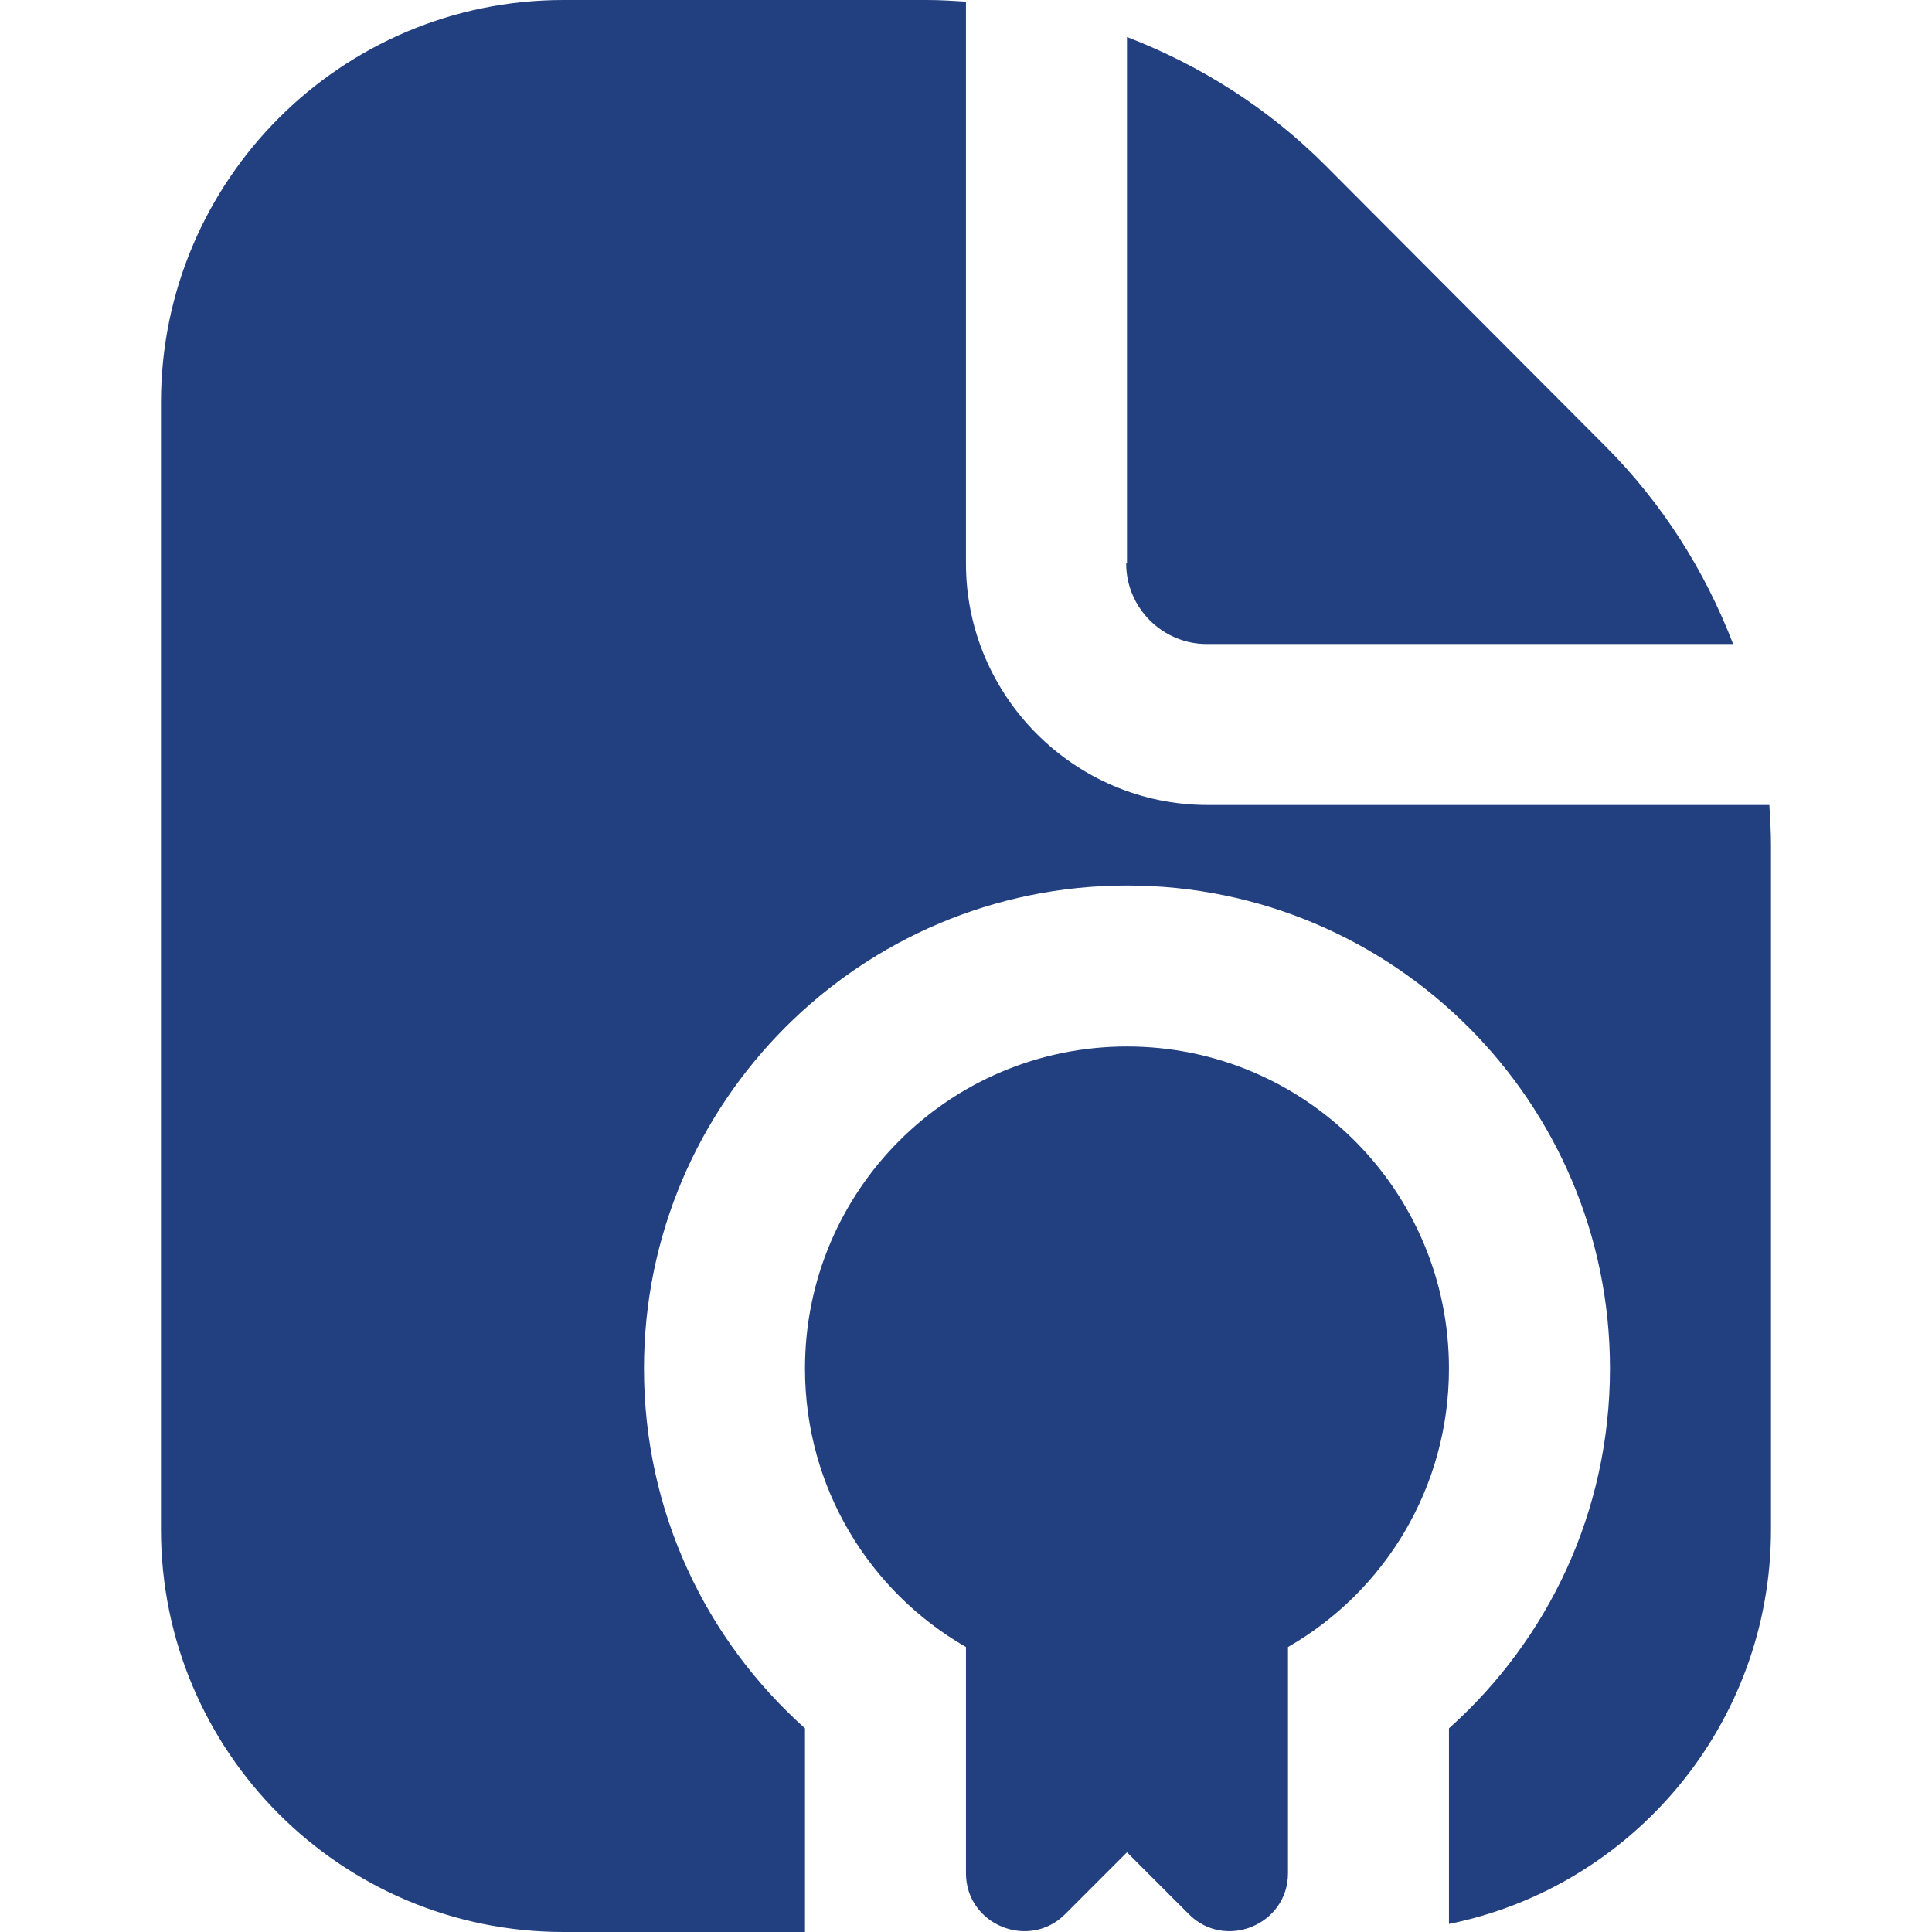 <svg width="50" height="50" viewBox="0 0 50 50" fill="none" xmlns="http://www.w3.org/2000/svg">
<g clip-path="url(#clip0_1601_4390)">
<path d="M29.166 14.583V0.958C31.062 1.688 32.812 2.792 34.291 4.271L41.541 11.542C43.02 13.021 44.124 14.771 44.853 16.667H31.229C30.083 16.667 29.145 15.729 29.145 14.583H29.166ZM37.499 35.417C37.499 30.812 33.77 27.083 29.166 27.083C24.562 27.083 20.833 30.812 20.833 35.417C20.833 38.5 22.499 41.188 24.999 42.625V48.479C24.999 49.812 26.624 50.479 27.562 49.542L29.166 47.938L30.77 49.542C31.708 50.479 33.333 49.812 33.333 48.479V42.625C35.833 41.188 37.499 38.5 37.499 35.417ZM45.791 20.833H31.249C27.812 20.833 24.999 18.021 24.999 14.583V0.042C24.666 0.021 24.333 0 23.979 0H14.583C8.833 0 4.166 4.667 4.166 10.417V39.583C4.166 45.333 8.833 50 14.583 50H20.833V44.729C18.27 42.438 16.666 39.125 16.666 35.417C16.666 28.521 22.27 22.917 29.166 22.917C36.062 22.917 41.666 28.521 41.666 35.417C41.666 39.125 40.062 42.438 37.499 44.729V49.792C42.249 48.833 45.833 44.625 45.833 39.583V21.854C45.833 21.521 45.812 21.188 45.791 20.833Z" fill="#223F80"/>
</g>
<defs>
<clipPath id="clip0_1601_4390">
<rect width="50" height="50" fill="white"/>
</clipPath>
</defs>
</svg>
